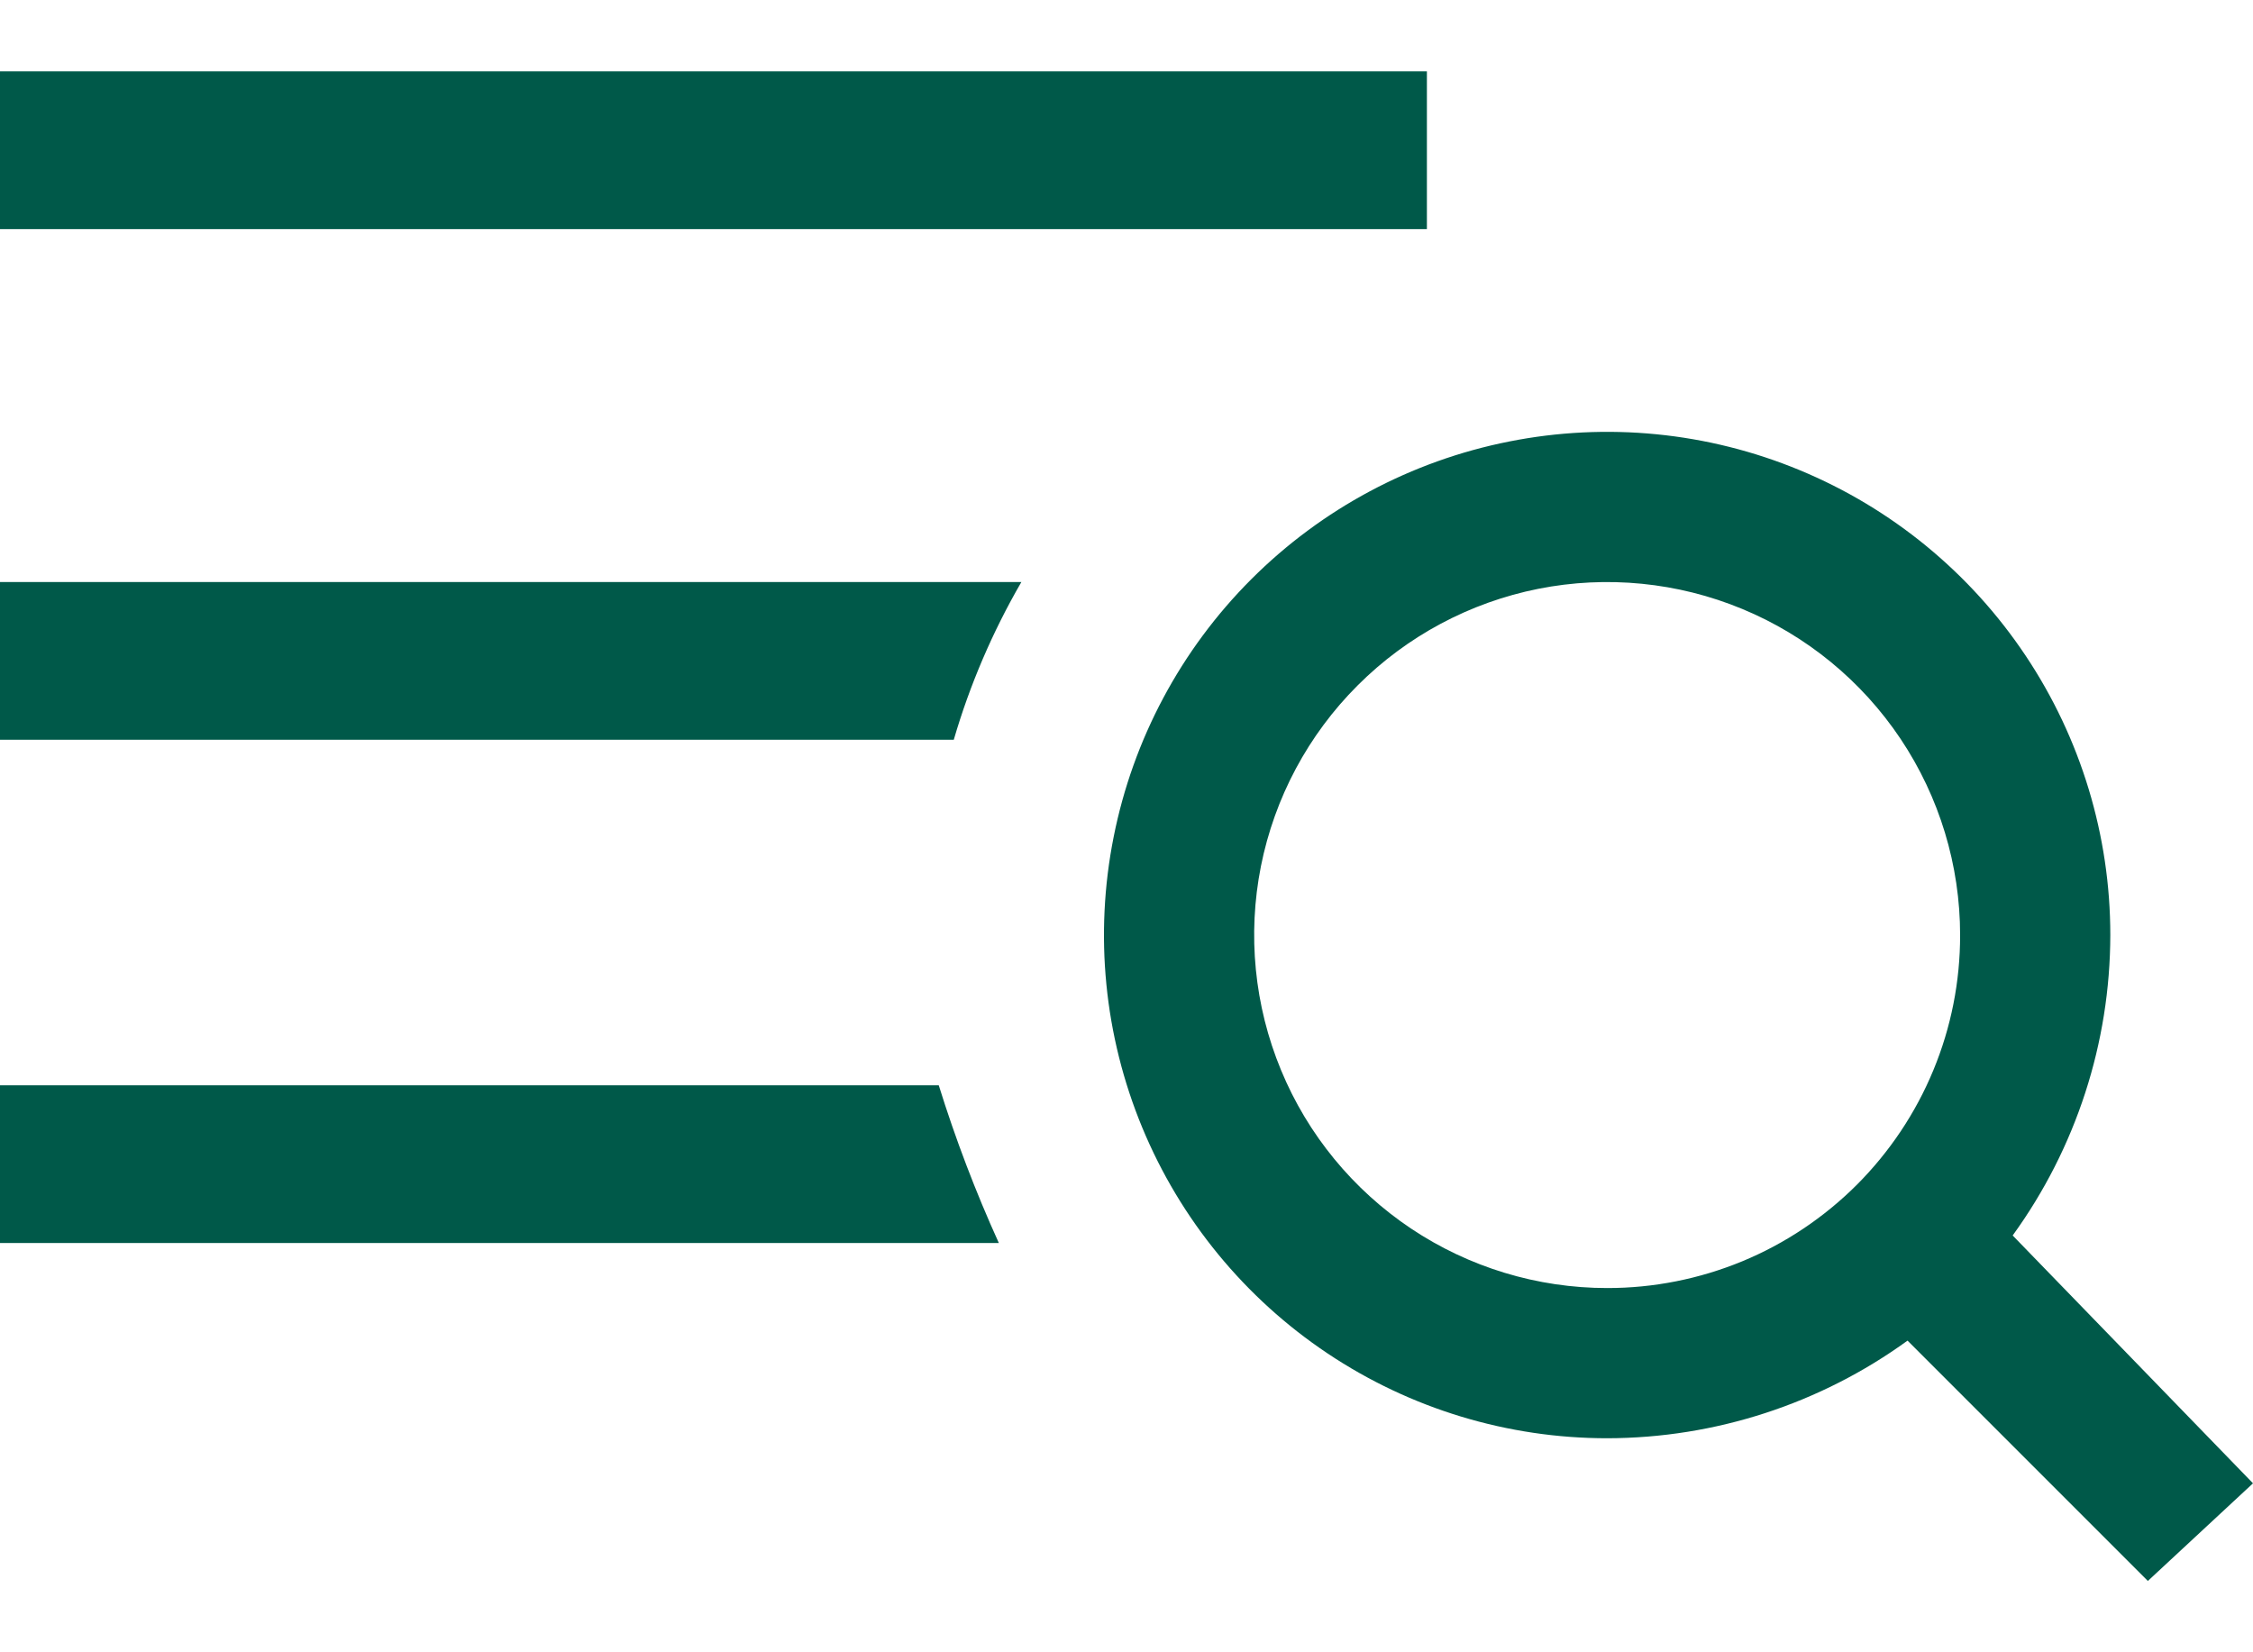 <svg width="30" height="22" viewBox="0 0 30 22" fill="none" xmlns="http://www.w3.org/2000/svg">
<path d="M26.8 16.45C27.643 15.287 28.098 13.887 28.1 12.45C28.1 11.125 27.707 9.829 26.971 8.728C26.235 7.626 25.188 6.767 23.964 6.26C22.74 5.753 21.393 5.62 20.093 5.879C18.793 6.137 17.599 6.775 16.662 7.712C15.725 8.649 15.087 9.843 14.829 11.143C14.57 12.443 14.703 13.79 15.21 15.014C15.717 16.238 16.576 17.285 17.678 18.021C18.779 18.757 20.075 19.15 21.4 19.15C22.837 19.148 24.237 18.693 25.4 17.85L28.6 21.05L30 19.75L26.8 16.45ZM21.4 17.15C20.47 17.15 19.562 16.874 18.789 16.358C18.016 15.841 17.413 15.107 17.058 14.249C16.702 13.39 16.609 12.445 16.79 11.533C16.972 10.621 17.419 9.784 18.077 9.127C18.734 8.469 19.571 8.022 20.483 7.84C21.395 7.659 22.34 7.752 23.199 8.108C24.057 8.463 24.791 9.066 25.308 9.839C25.824 10.612 26.1 11.52 26.1 12.45C26.101 13.067 25.98 13.679 25.744 14.249C25.508 14.82 25.161 15.338 24.725 15.775C24.288 16.211 23.77 16.558 23.199 16.794C22.629 17.029 22.017 17.151 21.4 17.15ZM19 0.95H0V3.05H19V0.95ZM0 14.45V16.55H13.3C12.99 15.867 12.723 15.166 12.5 14.45H0ZM0 9.85H12.7C12.914 9.116 13.217 8.411 13.6 7.75H0V9.85Z" fill="#005949"/>
</svg>
